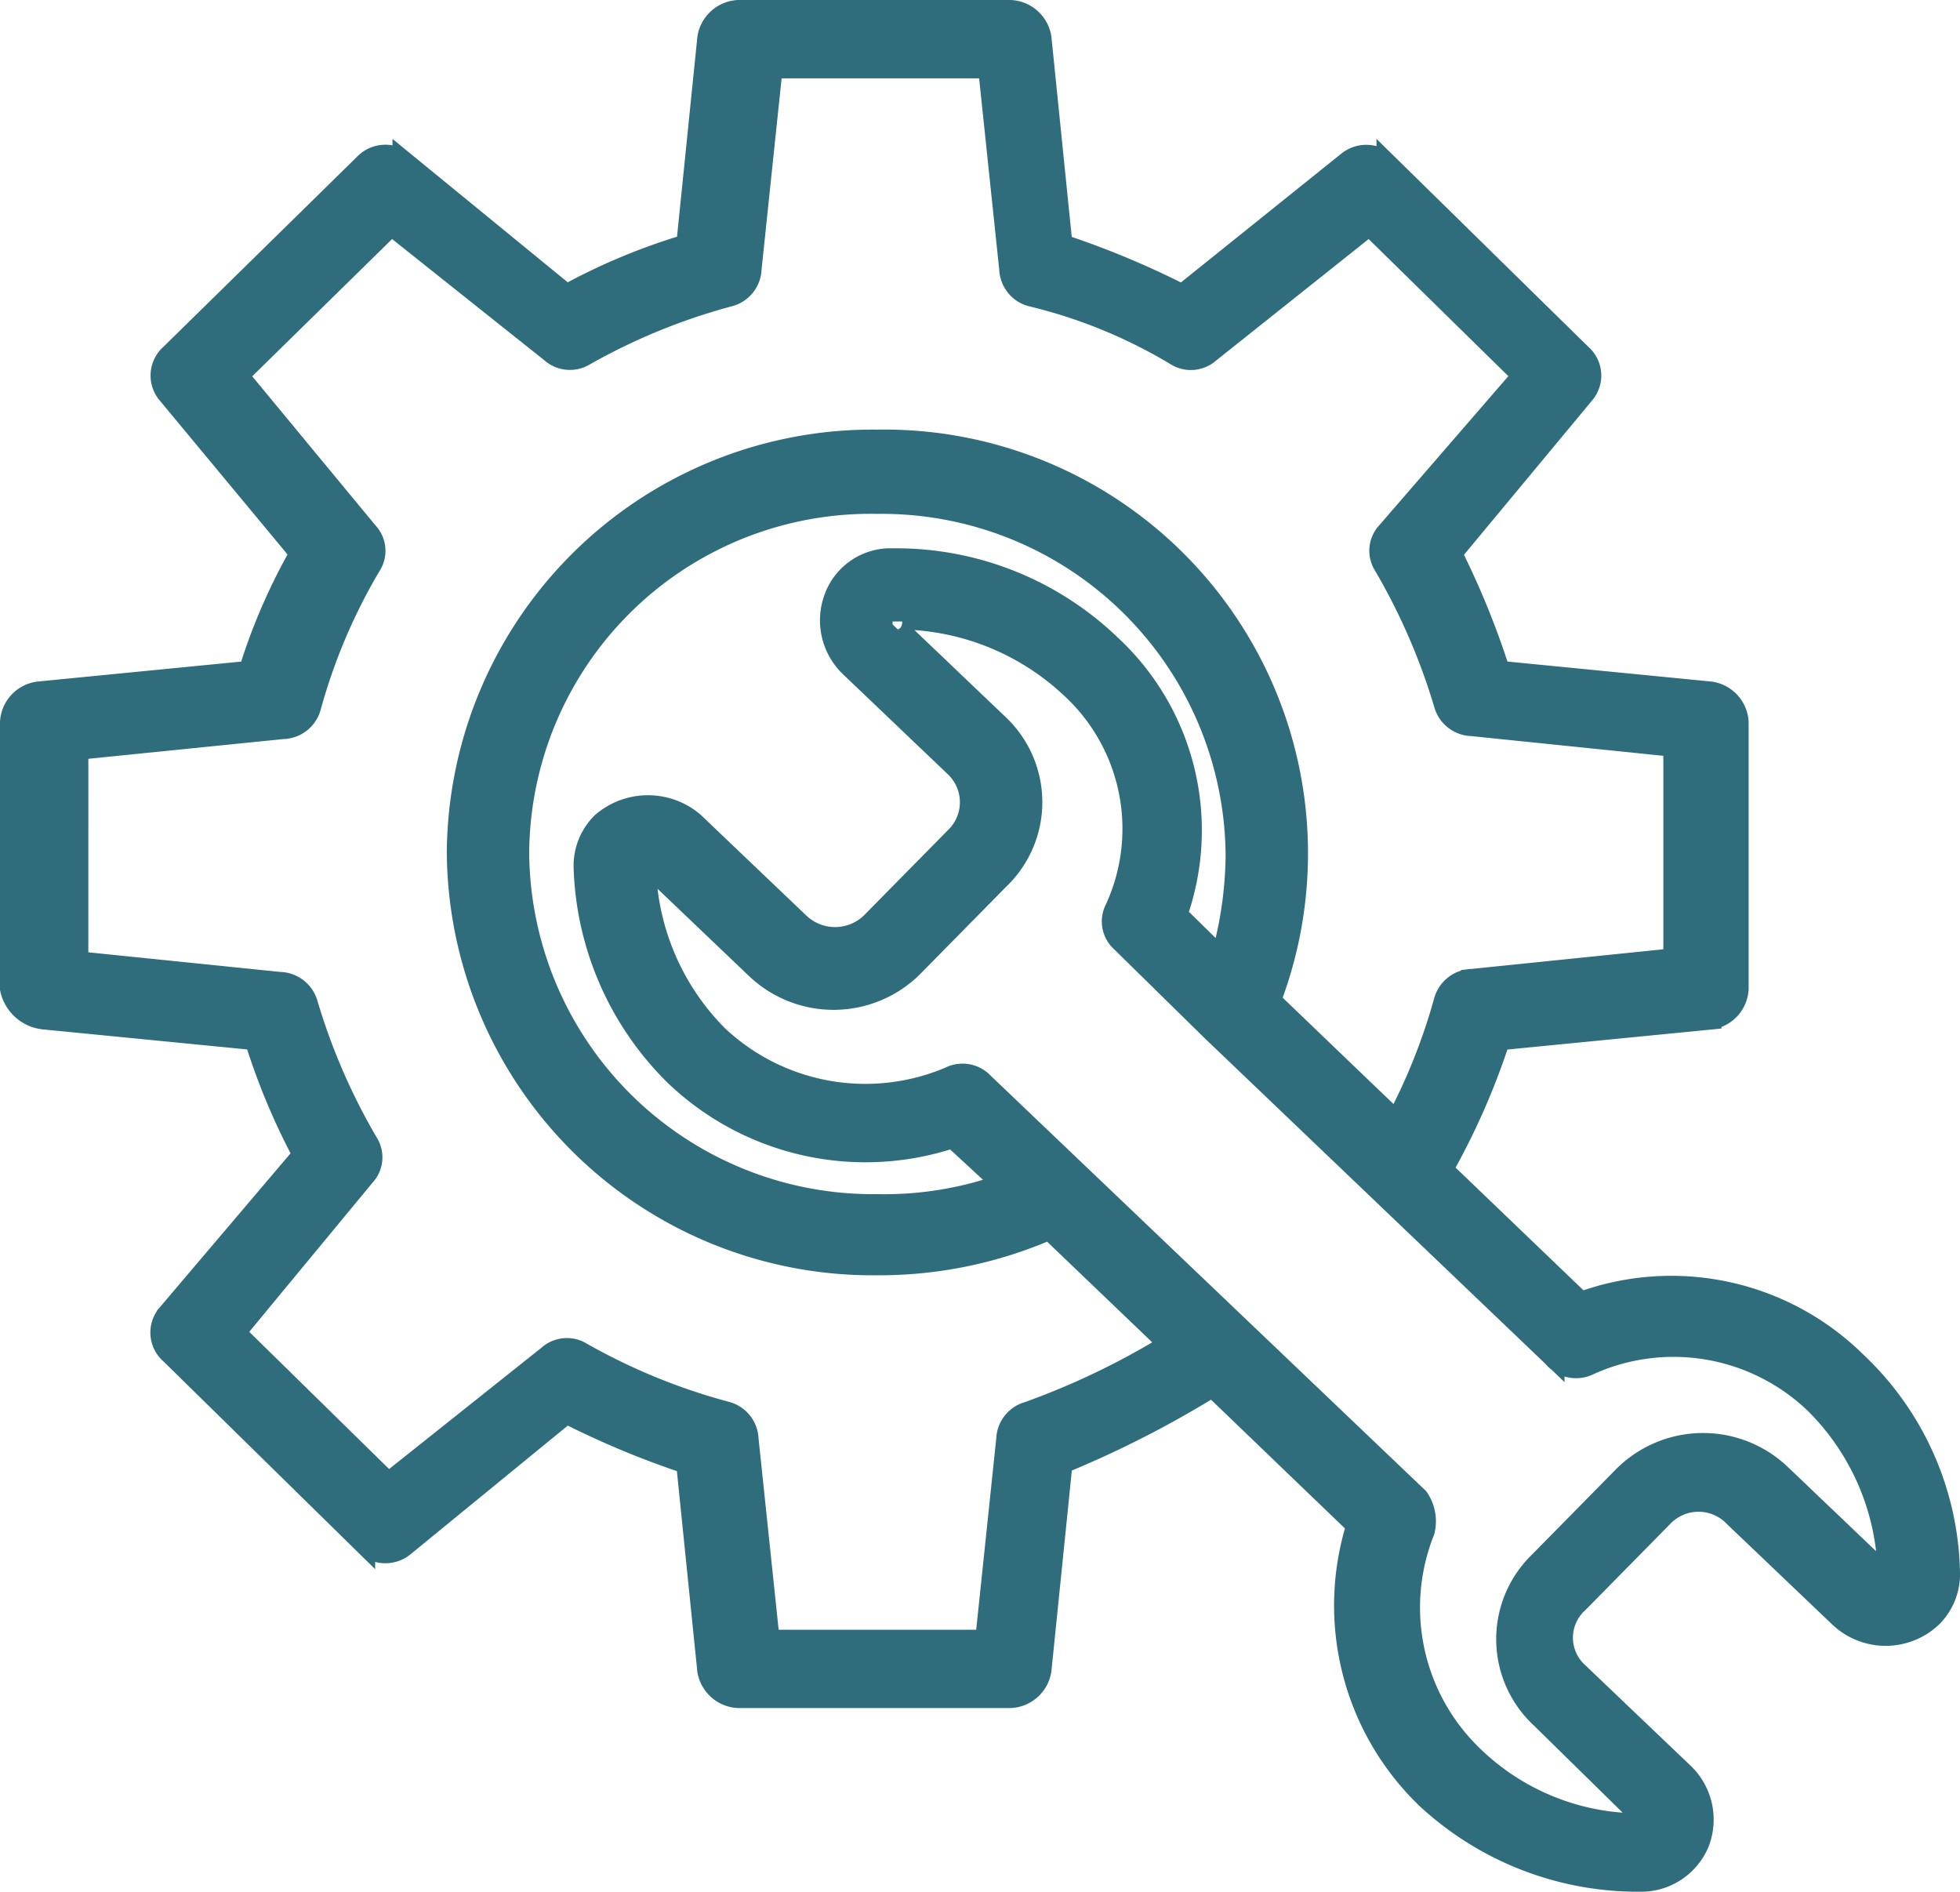 <svg xmlns="http://www.w3.org/2000/svg" width="89.077" height="85.964" viewBox="0 0 89.077 85.964">
  <g id="Groupe_193" data-name="Groupe 193" transform="translate(0.5 0.5)">
    <path id="Tracé_297" data-name="Tracé 297" d="M.725,21.53l9.6.942a30.232,30.232,0,0,0,2.195,5.252l-6.174,7.27a1.245,1.245,0,0,0,.137,1.752l8.782,8.618a1.31,1.31,0,0,0,1.783.134l7.407-6.06a39.442,39.442,0,0,0,5.488,2.29l.96,9.426a1.453,1.453,0,0,0,1.373,1.212H44.626A1.449,1.449,0,0,0,46,51.152l.96-9.426a46.955,46.955,0,0,0,6.861-3.5l6.586,6.33a12.131,12.131,0,0,0,3.154,12.387,14.1,14.1,0,0,0,9.6,3.77H73.3a2.818,2.818,0,0,0,2.608-1.75,2.892,2.892,0,0,0-.687-3.1l-4.8-4.578a2.174,2.174,0,0,1,0-3.232l3.841-3.9a2.271,2.271,0,0,1,3.293,0l4.8,4.578a3.024,3.024,0,0,0,4.116,0,2.717,2.717,0,0,0,.821-2.02,13.463,13.463,0,0,0-4.253-9.56,11.928,11.928,0,0,0-12.483-2.694L64.243,28.4a32.445,32.445,0,0,0,2.608-5.924l9.6-.942a1.443,1.443,0,0,0,1.235-1.346V8.064a1.443,1.443,0,0,0-1.235-1.346l-9.6-.942A37.335,37.335,0,0,0,64.656.391l6.036-7.27a1.245,1.245,0,0,0-.137-1.752l-8.782-8.618a1.31,1.31,0,0,0-1.783-.134l-7.544,6.058a39.248,39.248,0,0,0-5.488-2.29L46-23.04a1.449,1.449,0,0,0-1.371-1.212H32.281a1.453,1.453,0,0,0-1.373,1.212l-.96,9.426a27.9,27.9,0,0,0-5.488,2.29l-7.407-6.06a1.3,1.3,0,0,0-1.783.134L6.488-8.631a1.252,1.252,0,0,0-.137,1.75L12.387.391a26.787,26.787,0,0,0-2.333,5.386l-9.6.942A1.441,1.441,0,0,0-.785,8.064V20.182A1.71,1.71,0,0,0,.725,21.53ZM70.831,37.283a9.314,9.314,0,0,1,10.425,1.752,11.236,11.236,0,0,1,3.295,7.808h-.138l-4.8-4.578a5.077,5.077,0,0,0-7.134.136l-3.841,3.9a4.852,4.852,0,0,0,.137,7l4.8,4.712-.137.136H73.3a10.9,10.9,0,0,1-7.684-3.1,9.389,9.389,0,0,1-2.195-10.233,1.837,1.837,0,0,0-.273-1.48L43.393,24.491a1.269,1.269,0,0,0-1.51-.27,9.821,9.821,0,0,1-10.564-1.884,11.278,11.278,0,0,1-3.291-7.676H28.3l4.8,4.578a5.076,5.076,0,0,0,7.134-.134L44.079,15.2a4.818,4.818,0,0,0,0-7l-4.8-4.578s-.137-.134,0-.134a.134.134,0,0,1,.138-.134,11.547,11.547,0,0,1,7.955,3.1,8.727,8.727,0,0,1,2.058,10.1,1.213,1.213,0,0,0,.275,1.48l4.114,4.04,15.5,14.811A1.313,1.313,0,0,0,70.831,37.283Zm-16.6-18.445-2.058-2.02a11.451,11.451,0,0,0-3.02-12.253,14.033,14.033,0,0,0-9.877-3.9A2.68,2.68,0,0,0,36.67,2.41a2.891,2.891,0,0,0,.685,3.1l4.8,4.578a2.249,2.249,0,0,1,0,3.232l-3.843,3.9a2.39,2.39,0,0,1-3.291,0l-4.8-4.578a3.174,3.174,0,0,0-4.114,0,2.711,2.711,0,0,0-.823,2.02A13.837,13.837,0,0,0,29.4,24.089a12.5,12.5,0,0,0,12.622,2.828l2.331,2.154a16.135,16.135,0,0,1-5.761.942A16.128,16.128,0,0,1,22.266,13.99,16.013,16.013,0,0,1,38.59-1.9,16.129,16.129,0,0,1,54.916,14.126a17.78,17.78,0,0,1-.687,4.712Zm-52-9.56,9.329-.944A1.312,1.312,0,0,0,12.8,7.392,26.165,26.165,0,0,1,15.541.931,1.2,1.2,0,0,0,15.4-.551l-5.9-7.136,7-6.868,7.273,5.79a1.263,1.263,0,0,0,1.508.134,28.057,28.057,0,0,1,6.586-2.692,1.3,1.3,0,0,0,.96-1.212l.96-9.156h9.877l.962,9.156a1.3,1.3,0,0,0,.96,1.212,23.306,23.306,0,0,1,6.584,2.692,1.247,1.247,0,0,0,1.51-.134l7.271-5.79,7,6.868L61.775-.553A1.207,1.207,0,0,0,61.639.929a28.611,28.611,0,0,1,2.745,6.328,1.309,1.309,0,0,0,1.233.942l9.192.944v9.694l-9.192.942a1.312,1.312,0,0,0-1.233.942,27.328,27.328,0,0,1-2.2,5.522L56.426,20.72A18.758,18.758,0,0,0,38.59-4.729,18.854,18.854,0,0,0,19.521,13.988,18.854,18.854,0,0,0,38.59,32.7a19.338,19.338,0,0,0,7.821-1.616L51.9,36.339a34.843,34.843,0,0,1-6.449,3.1,1.3,1.3,0,0,0-.96,1.212l-.96,9.156H33.652l-.962-9.156a1.3,1.3,0,0,0-.96-1.212,28.042,28.042,0,0,1-6.584-2.692,1.247,1.247,0,0,0-1.51.134l-7.271,5.79-7-6.866,5.9-7.138a1.2,1.2,0,0,0,.137-1.48,28.526,28.526,0,0,1-2.743-6.33,1.314,1.314,0,0,0-1.235-.942l-9.194-.94Z" transform="translate(0.785 24.252)" fill="#2f6d7d" stroke="#2f6d7d" stroke-width="1"/>
  </g>
</svg>

